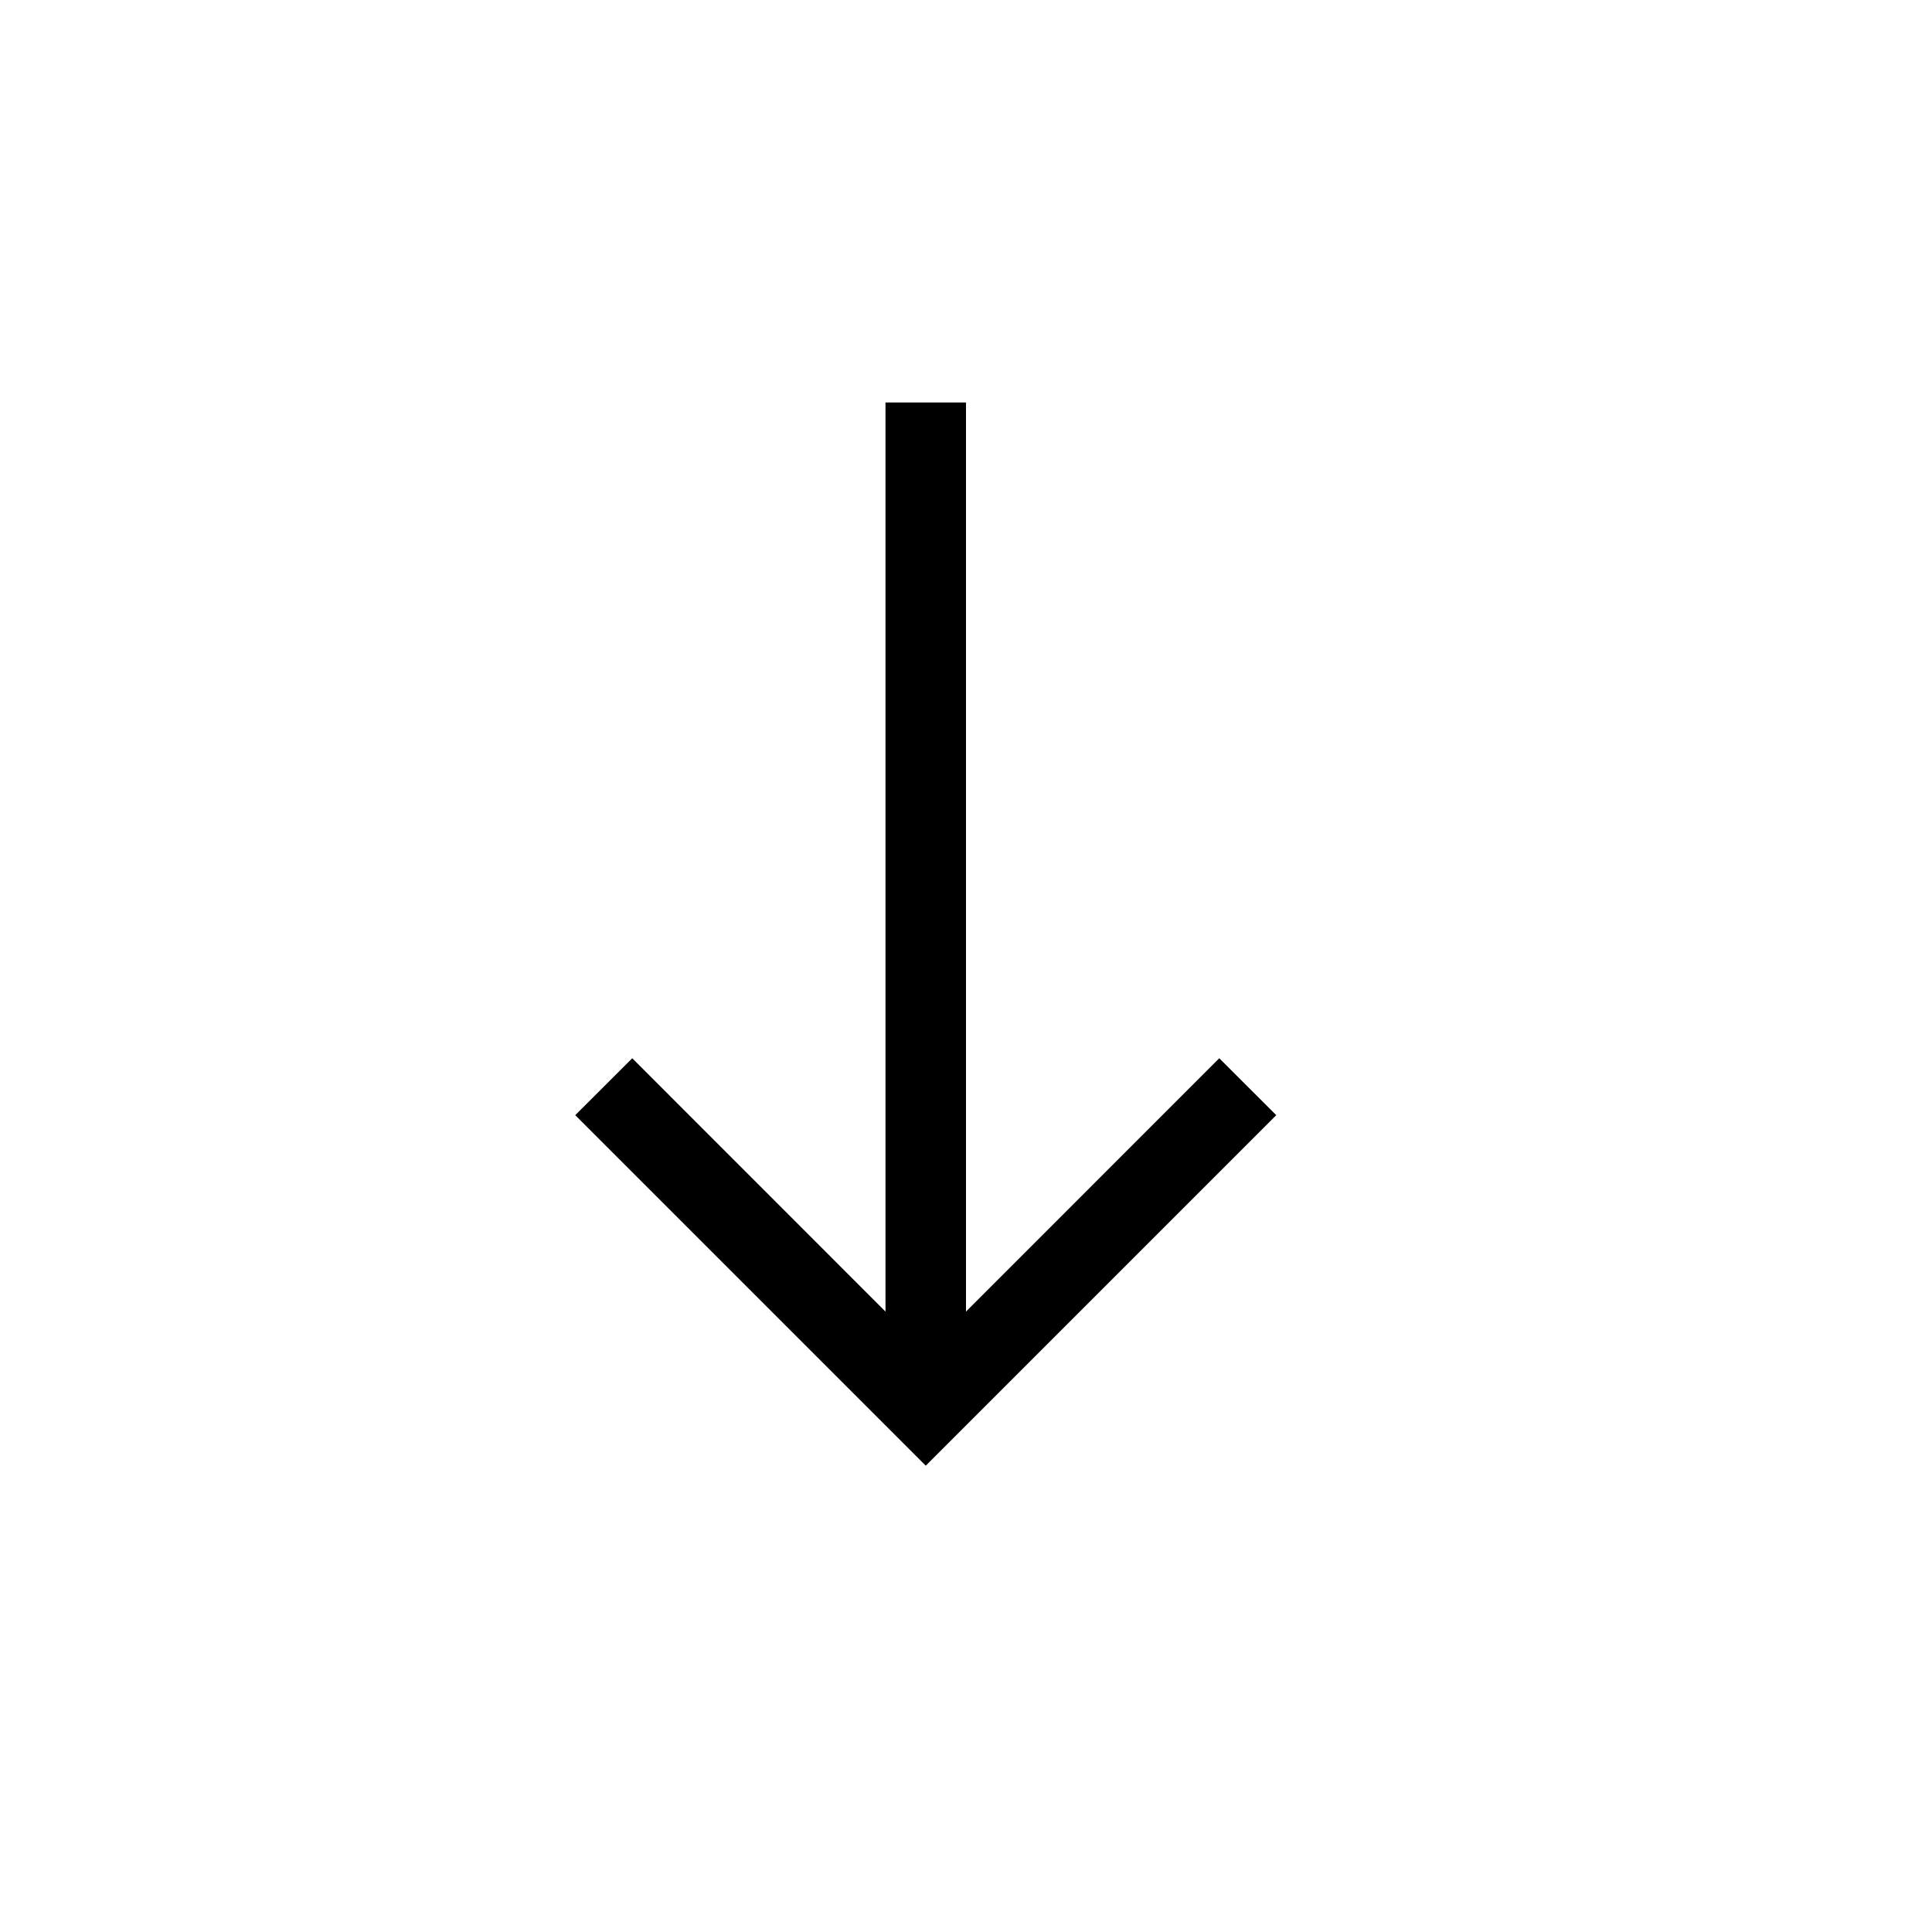 <svg width="24" height="24" viewBox="0 0 24 24" fill="none" xmlns="http://www.w3.org/2000/svg"><path fill-rule="evenodd" clip-rule="evenodd" d="m12 16.293 3.146-3.147.708.707-4 4-.354.354-.354-.354-4-4 .708-.707L11 16.293V5h1v11.293Z" fill="#000"/></svg>